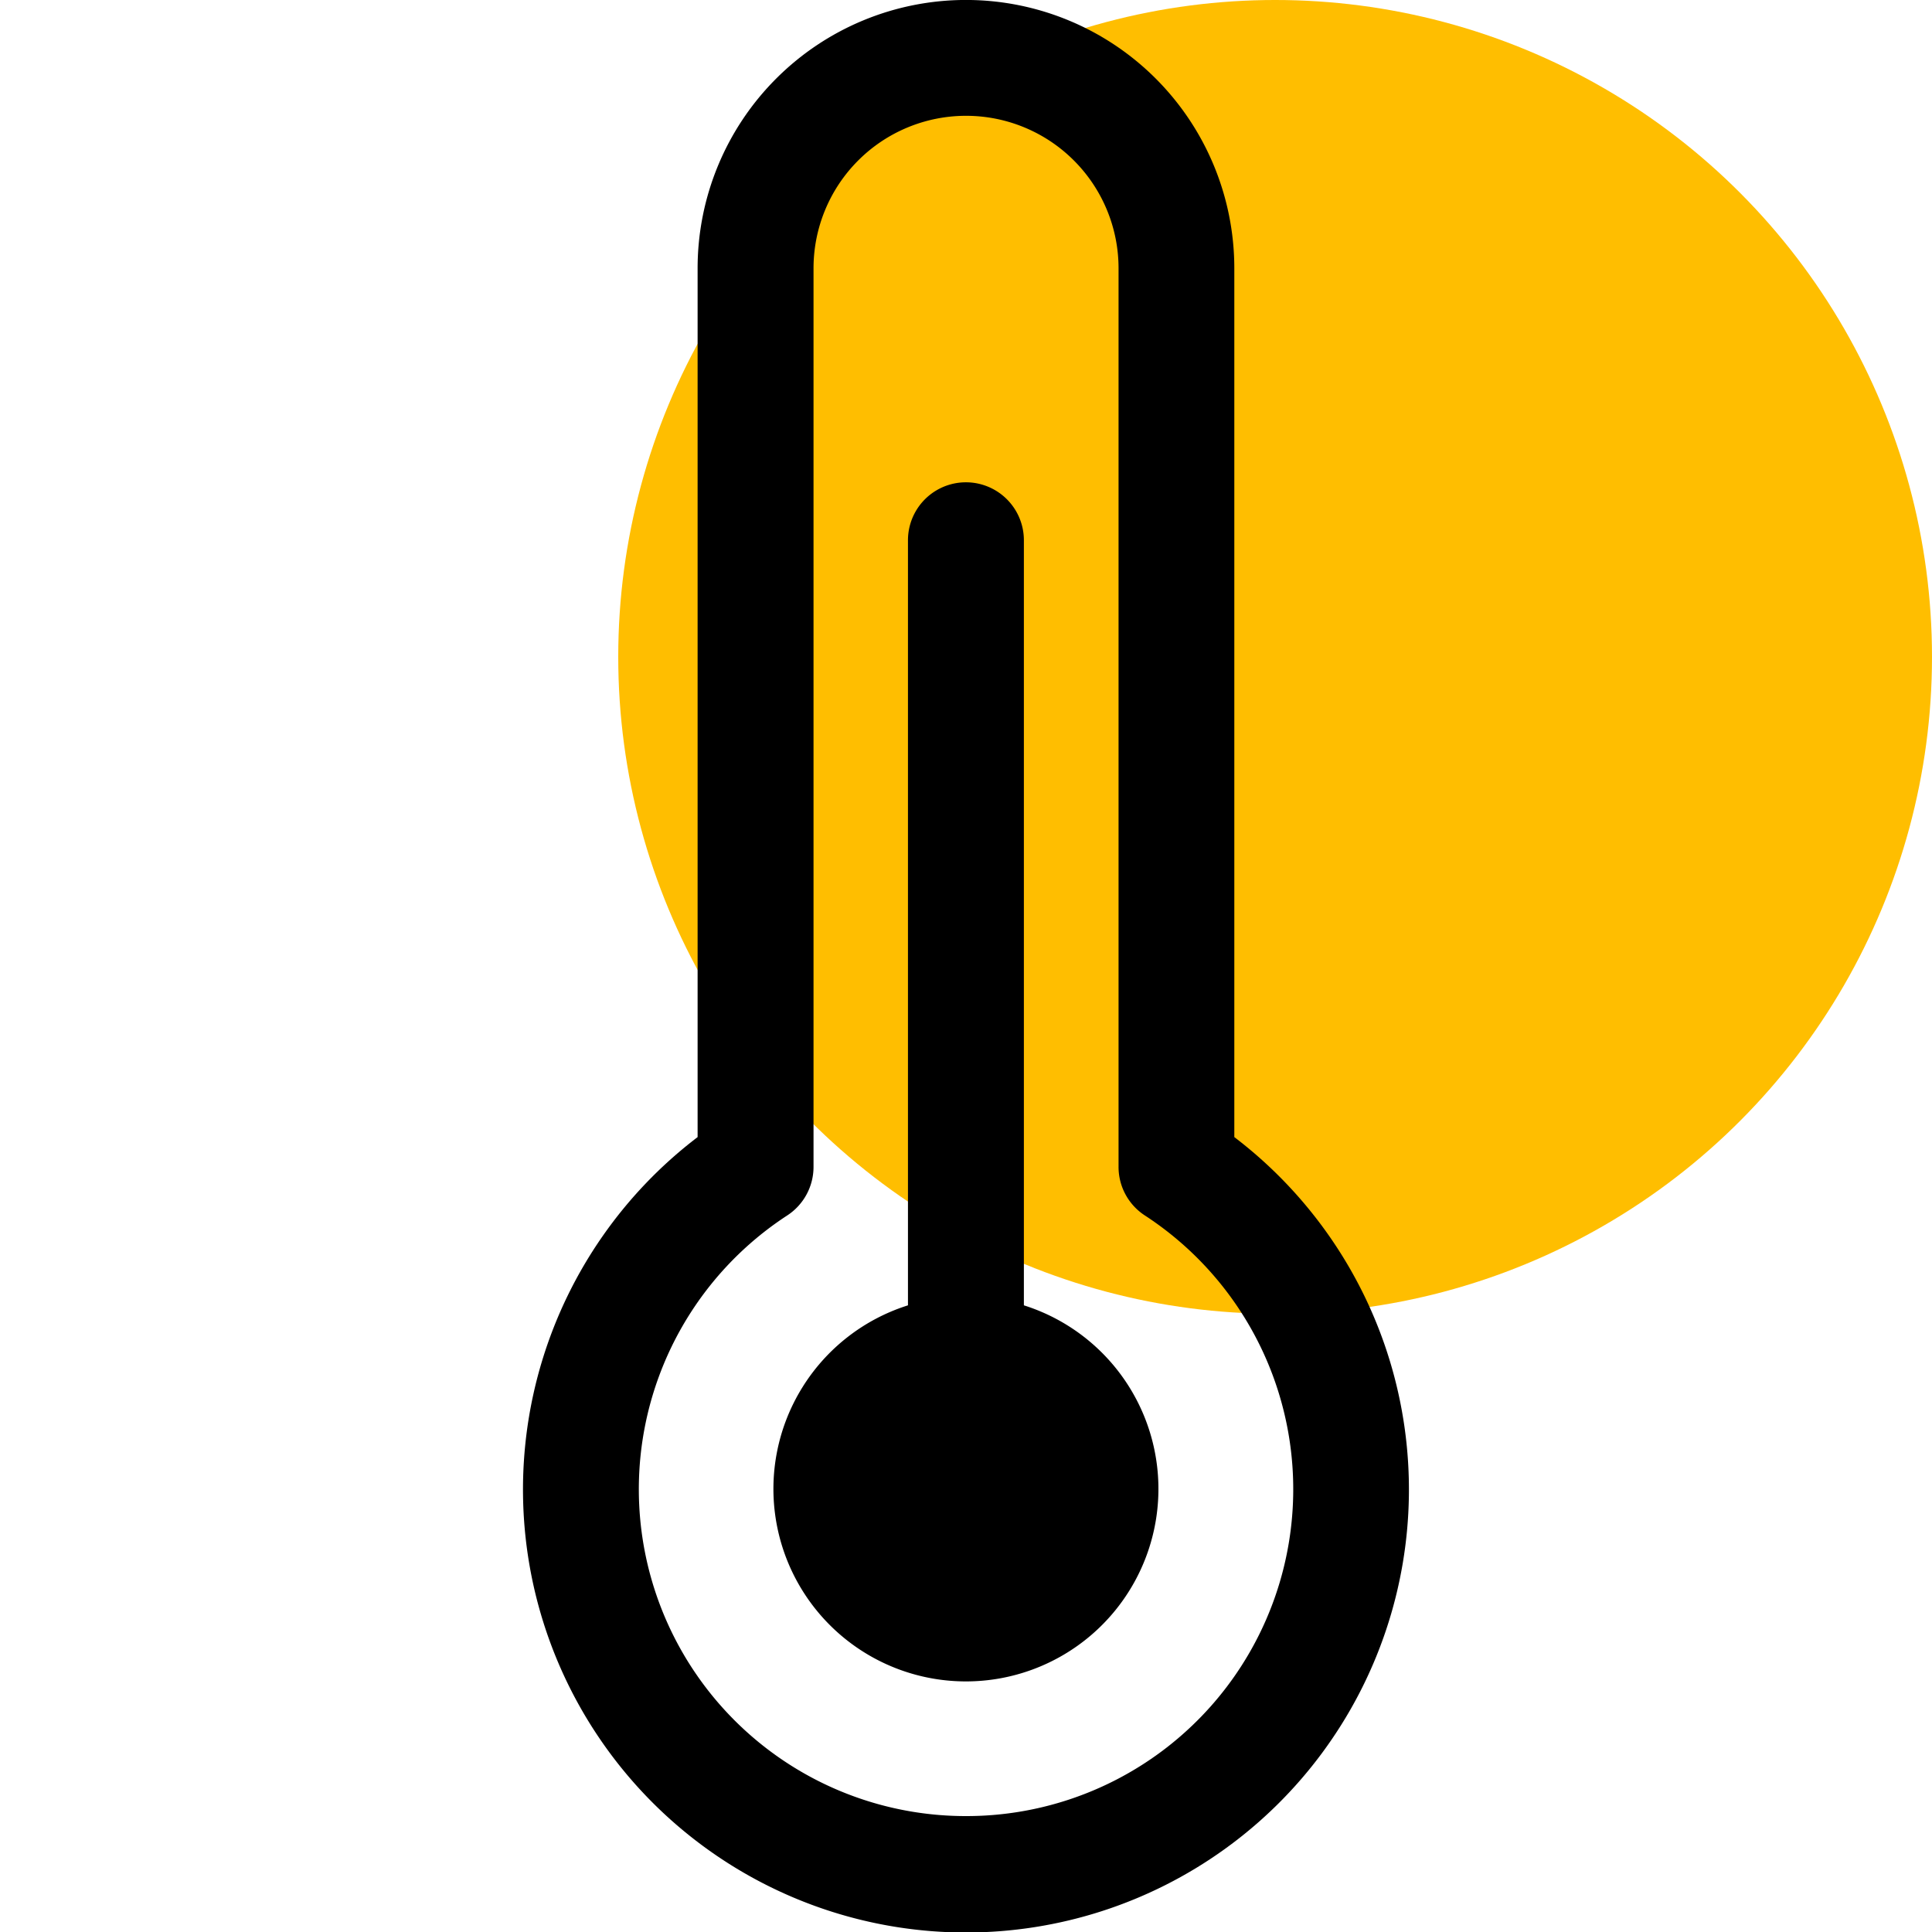 <svg xmlns="http://www.w3.org/2000/svg" xmlns:xlink="http://www.w3.org/1999/xlink" width="25" height="25" viewBox="0 0 25 25">
  <defs>
    <clipPath id="clip-path">
      <rect id="Rectangle_85" data-name="Rectangle 85" width="25" height="25" transform="translate(2144 1106)" fill="#fff"/>
    </clipPath>
  </defs>
  <g id="Temperature" transform="translate(-2144 -1106)">
    <circle id="Ellipse_3" data-name="Ellipse 3" cx="8.5" cy="8.5" r="8.5" transform="translate(2152 1106)" fill="#ffbe00"/>
    <g id="Mask_Group_3" data-name="Mask Group 3" clip-path="url(#clip-path)">
      <g id="temperature-2" data-name="temperature" transform="translate(2144 1106)">
        <path id="Path_11" data-name="Path 11" d="M15.972,14.714V3.472a3.472,3.472,0,0,0-6.945,0V14.714a5.732,5.732,0,1,0,6.945,0ZM12.5,23.5a4.229,4.229,0,0,1-2.312-7.773.75.75,0,0,0,.339-.627V3.472a1.973,1.973,0,0,1,3.947,0V15.1a.749.749,0,0,0,.339.627A4.229,4.229,0,0,1,12.5,23.5Z"/>
        <path id="Path_12" data-name="Path 12" d="M13.249,16.891v-9.9a.749.749,0,1,0-1.5,0v9.9a2.491,2.491,0,1,0,1.5,0Z"/>
      </g>
    </g>
  </g>
</svg>
